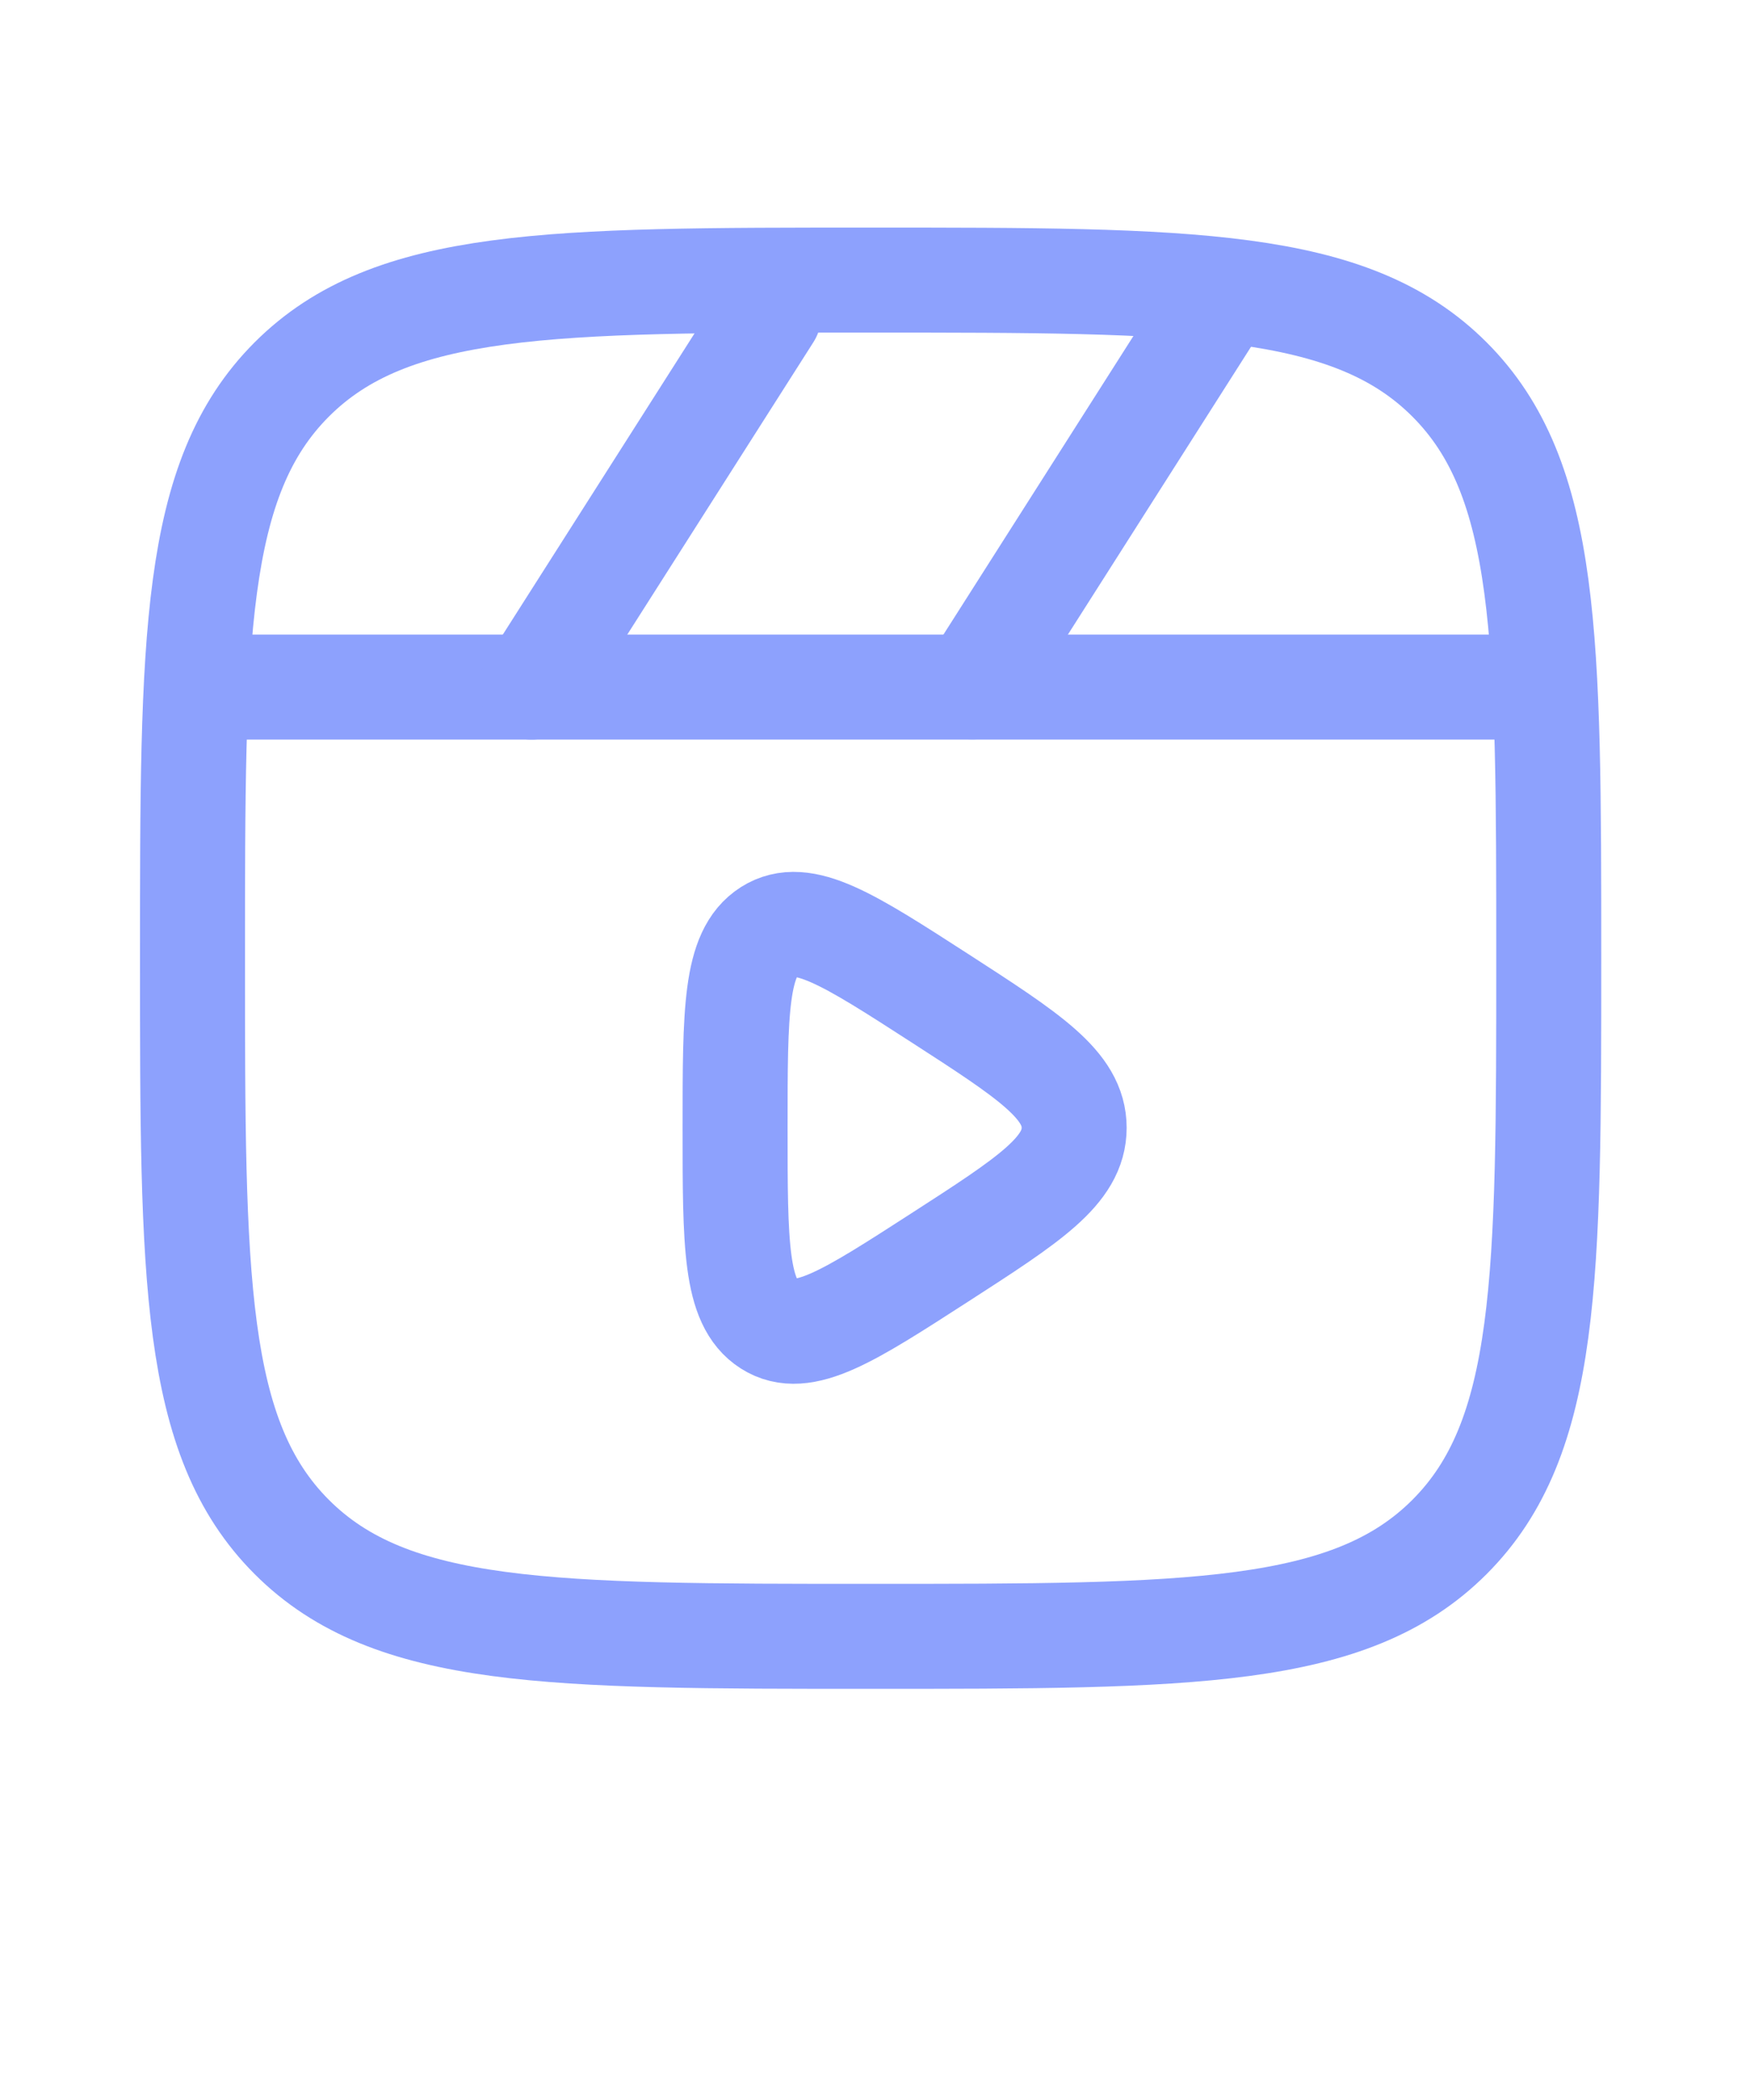 <svg width="20" height="24" viewBox="0 0 20 24" fill="none" xmlns="http://www.w3.org/2000/svg">
<path d="M2.2 10.951C2.2 7.298 2.2 5.471 3.335 4.336C4.47 3.201 6.297 3.201 9.95 3.201C13.603 3.201 15.43 3.201 16.565 4.336C17.7 5.471 17.7 7.298 17.7 10.951C17.7 14.605 17.7 16.431 16.565 17.566C15.43 18.701 13.603 18.701 9.95 18.701C6.297 18.701 4.47 18.701 3.335 17.566C2.2 16.431 2.2 14.605 2.2 10.951Z" stroke="#8DA1FD" stroke-width="1.2"/>
<path d="M17.314 7.852H2.589" stroke="#8DA1FD" stroke-width="1.2" stroke-linecap="round"/>
<path d="M8.789 3.59L6.076 7.852" stroke="#8DA1FD" stroke-width="1.2" stroke-linecap="round"/>
<path d="M13.825 3.588L11.113 7.85" stroke="#8DA1FD" stroke-width="1.2" stroke-linecap="round"/>
<path d="M12.276 12.889C12.276 12.399 11.763 12.068 10.737 11.405C9.697 10.734 9.177 10.399 8.789 10.645C8.401 10.892 8.401 11.557 8.401 12.889C8.401 14.221 8.401 14.887 8.789 15.134C9.177 15.38 9.697 15.044 10.737 14.373C11.763 13.711 12.276 13.38 12.276 12.889Z" stroke="#8DA1FD" stroke-width="1.2" stroke-linecap="round"/>
</svg>
